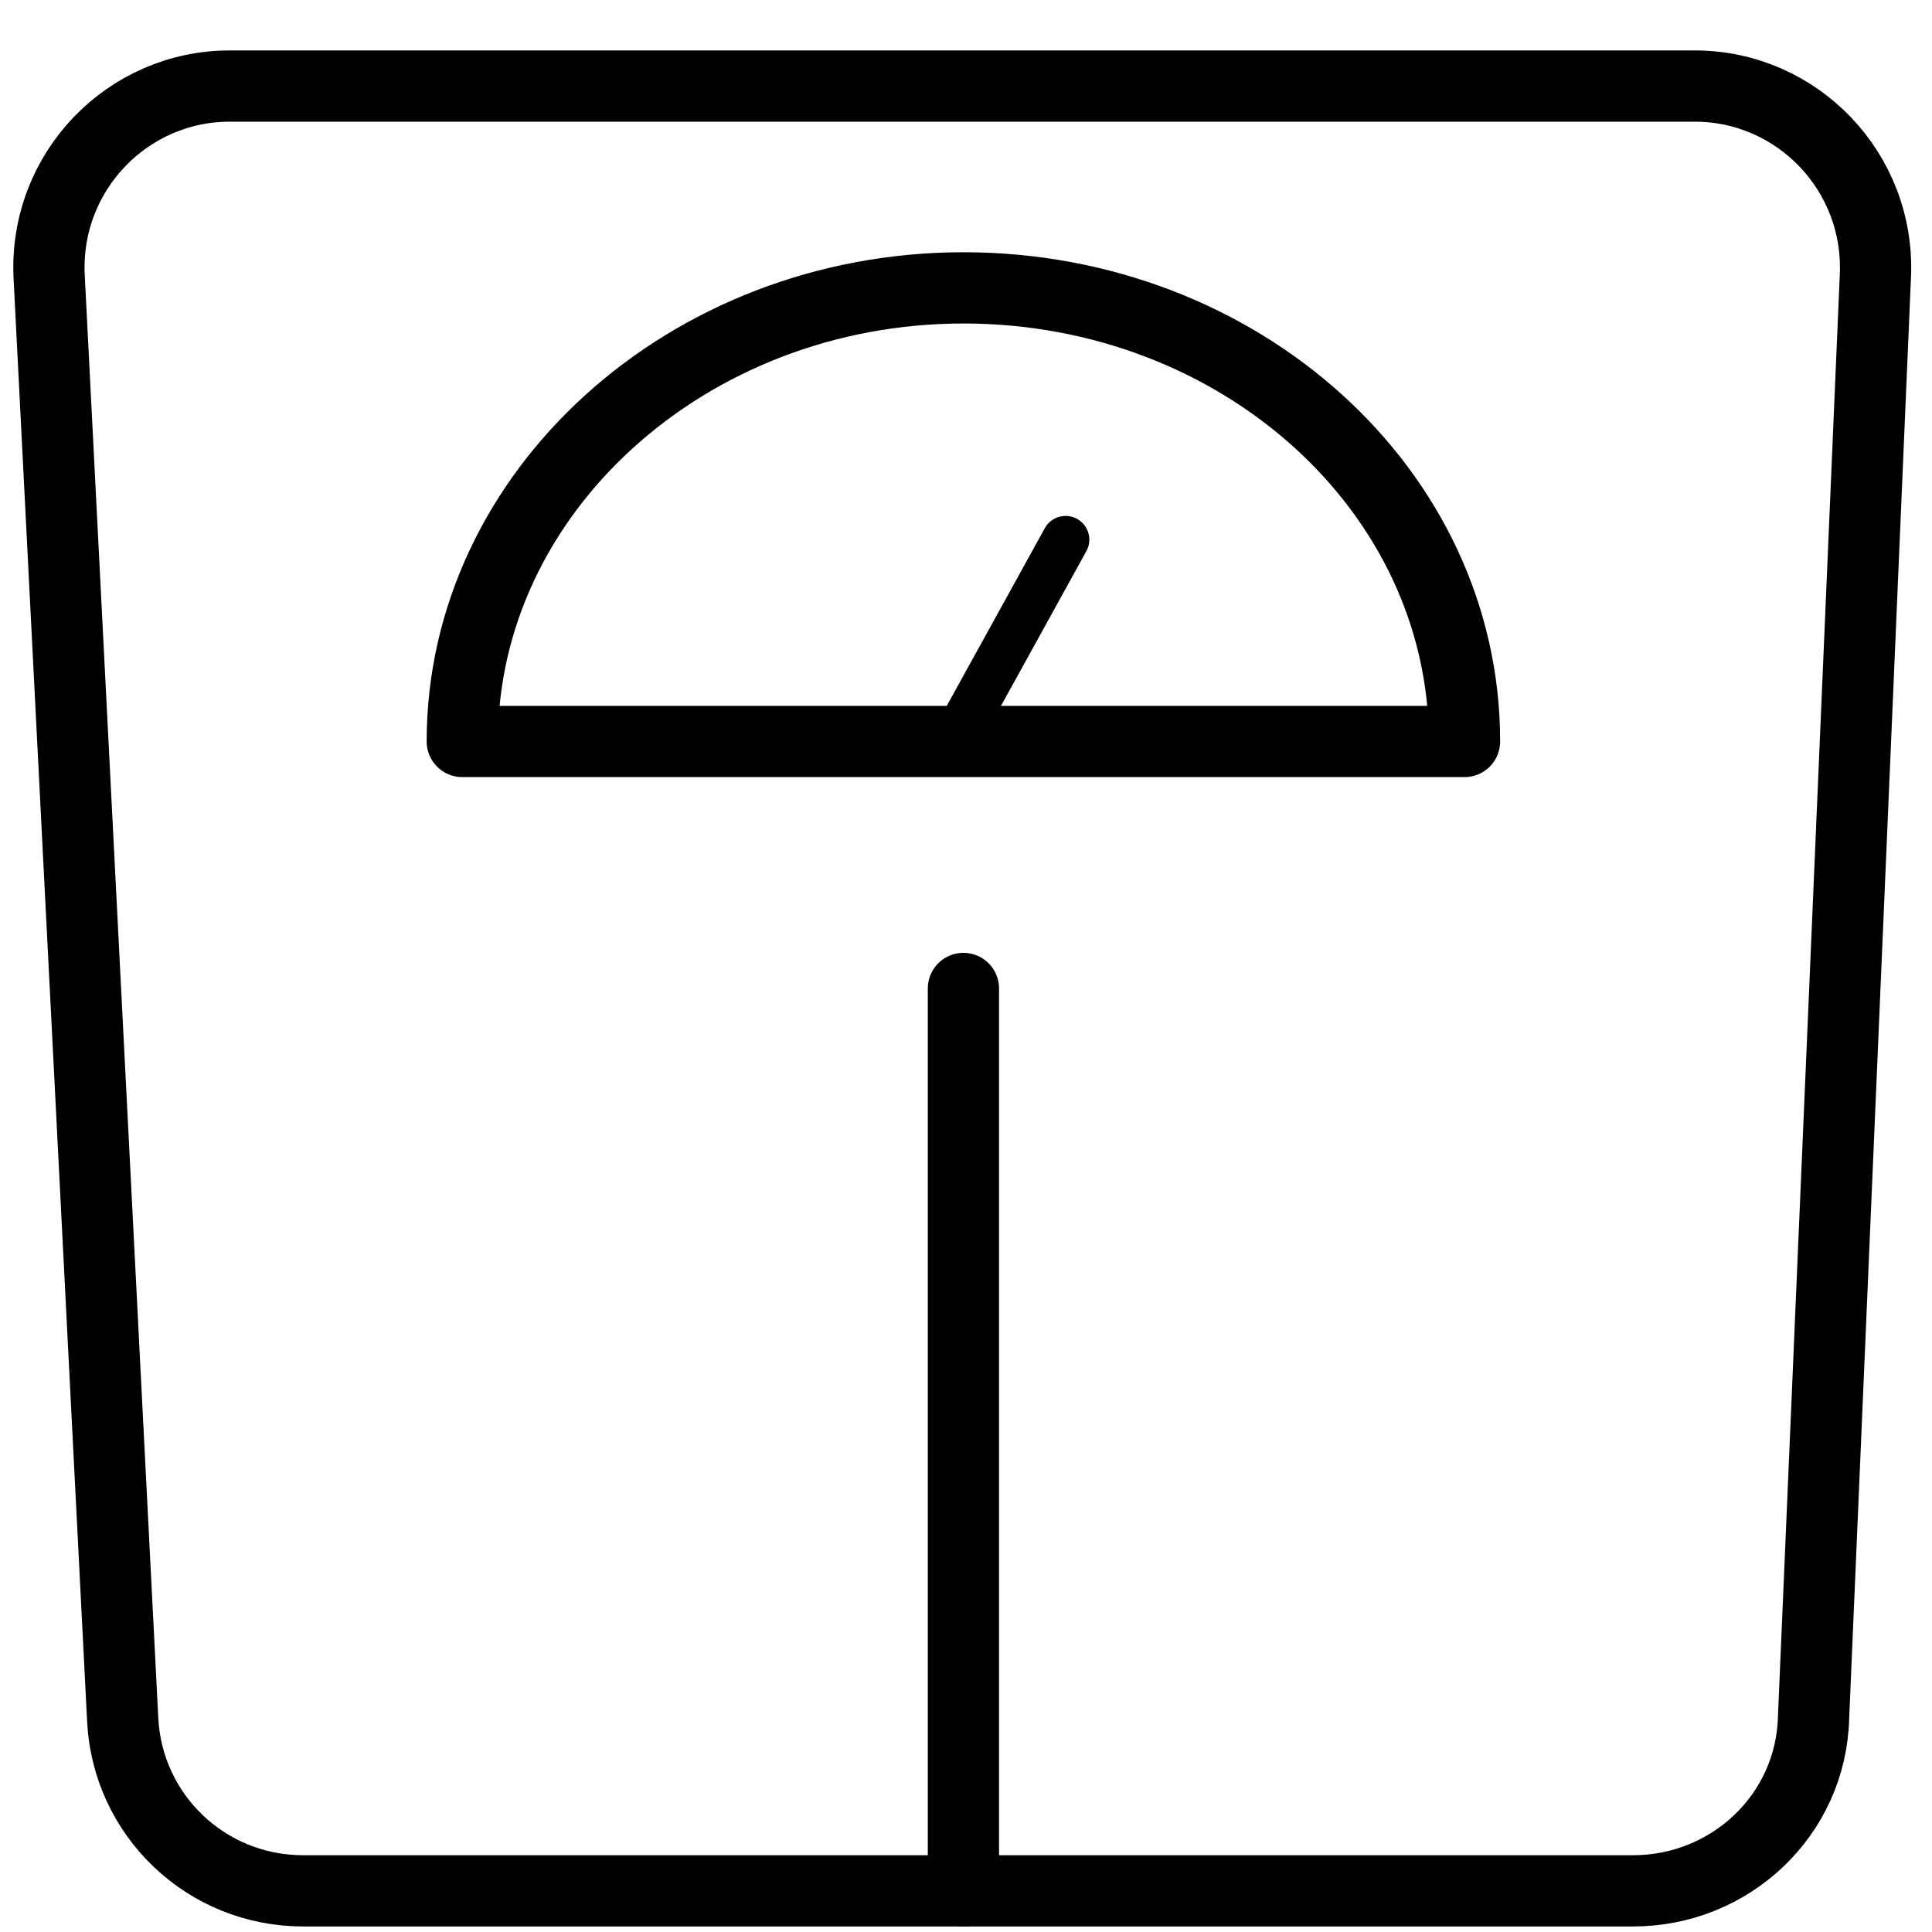 <svg width="33" height="33" viewBox="0 0 33 33" fill="none" xmlns="http://www.w3.org/2000/svg">
<path d="M27.894 32.297H5.179C3.515 32.297 2.178 31 2.096 29.377L0.839 4.715C0.758 2.931 2.178 1.47 3.923 1.47H28.949C30.694 1.47 32.113 2.931 32.033 4.715L30.977 29.336C30.936 30.999 29.558 32.297 27.894 32.297Z" stroke="black" stroke-width="1.217" stroke-miterlimit="10" stroke-linecap="round"/>
<path d="M16.456 16.884V32.297" stroke="black" stroke-width="1.217" stroke-miterlimit="10" stroke-linecap="round"/>
<path d="M25.015 12.665C25.015 8.365 21.162 4.917 16.456 4.917C11.75 4.917 7.896 8.406 7.896 12.665H25.015Z" stroke="black" stroke-width="1.217" stroke-miterlimit="10" stroke-linecap="round" stroke-linejoin="round"/>
<path d="M18.201 9.218L16.456 12.38" stroke="black" stroke-width="0.811" stroke-miterlimit="10" stroke-linecap="round"/>
</svg>
